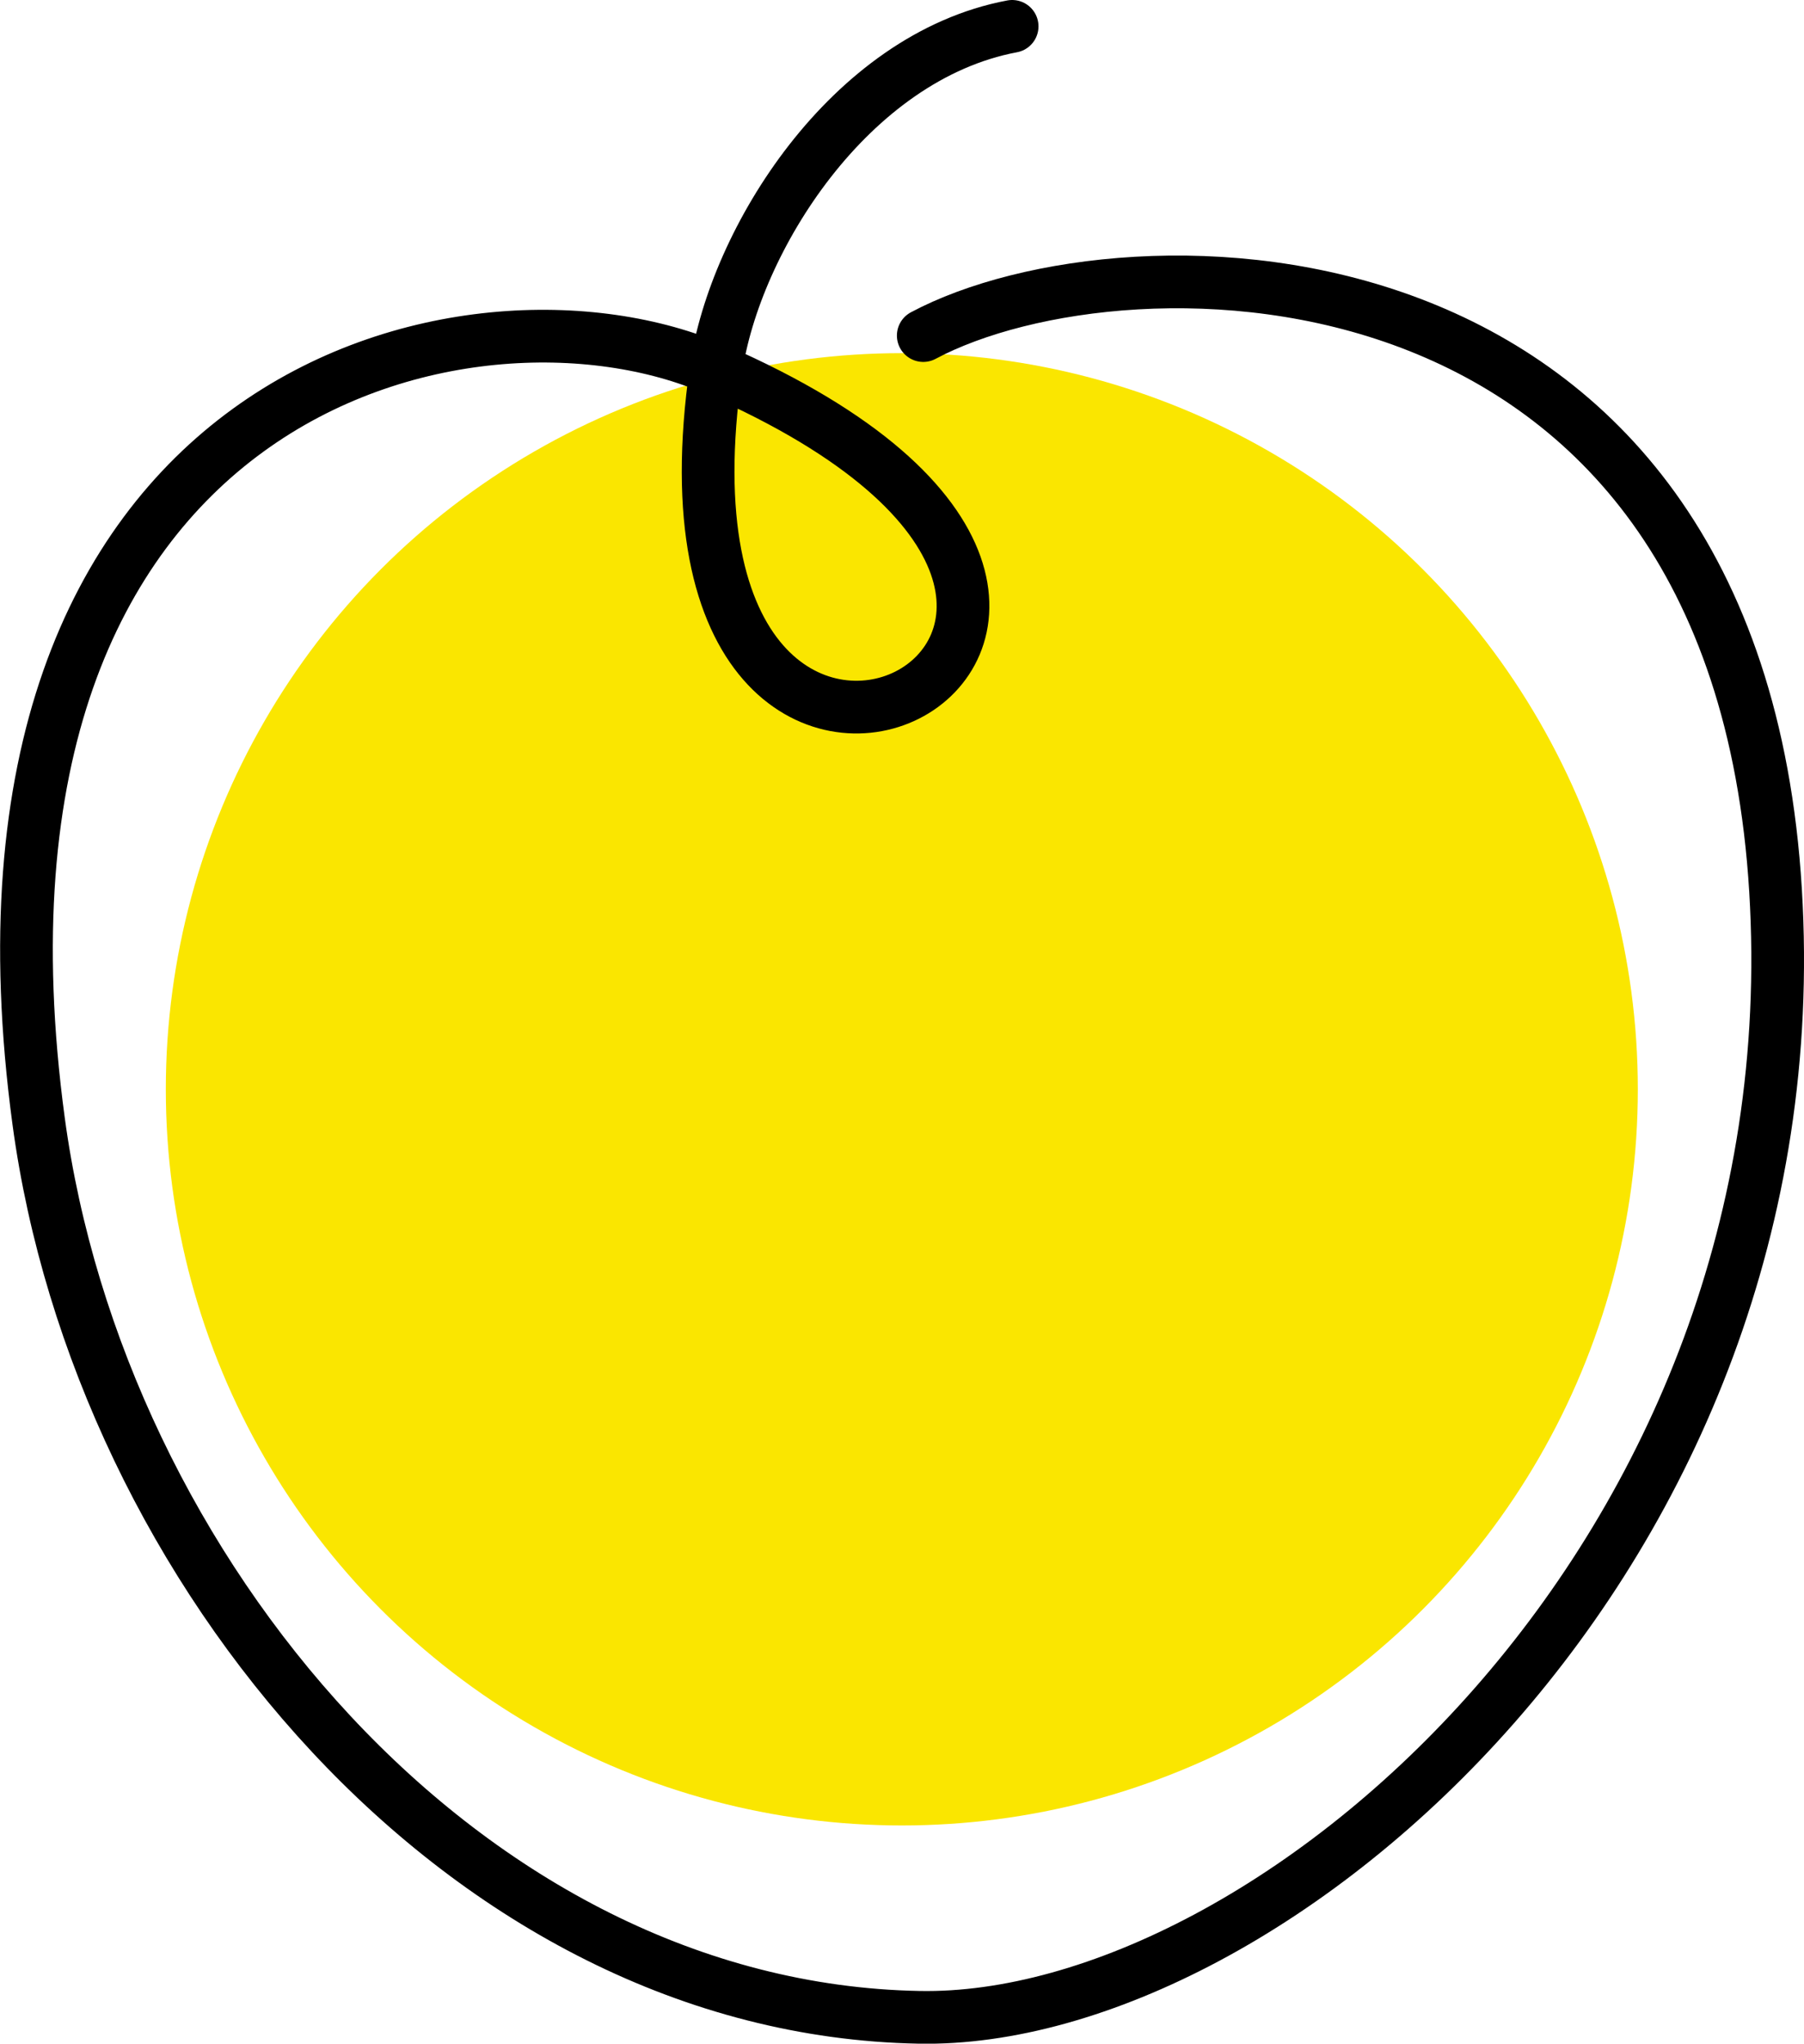 <svg xmlns="http://www.w3.org/2000/svg" viewBox="0 0 51.35 58.16"><defs><style>.cls-1{fill:#fae600;}.cls-2{fill:none;stroke:#000;stroke-linecap:round;stroke-linejoin:round;stroke-width:1.5px;}</style></defs><g id="Layer_2" data-name="Layer 2"><g id="Icons"><circle class="cls-1" cx="25.67" cy="31" r="20.95"/><path class="cls-2" d="M26.28,9.55c5.79-3.09,23.11-3.11,24.26,15.79S36.19,57.6,26.16,57.41C13.23,57.17,2.82,44.64,1.1,31.91-1.72,11.05,13.39,7.46,20.38,10.52c17,7.44-2.49,17.26,0,0,.53-3.68,3.8-8.9,8.43-9.77"/></g></g></svg>